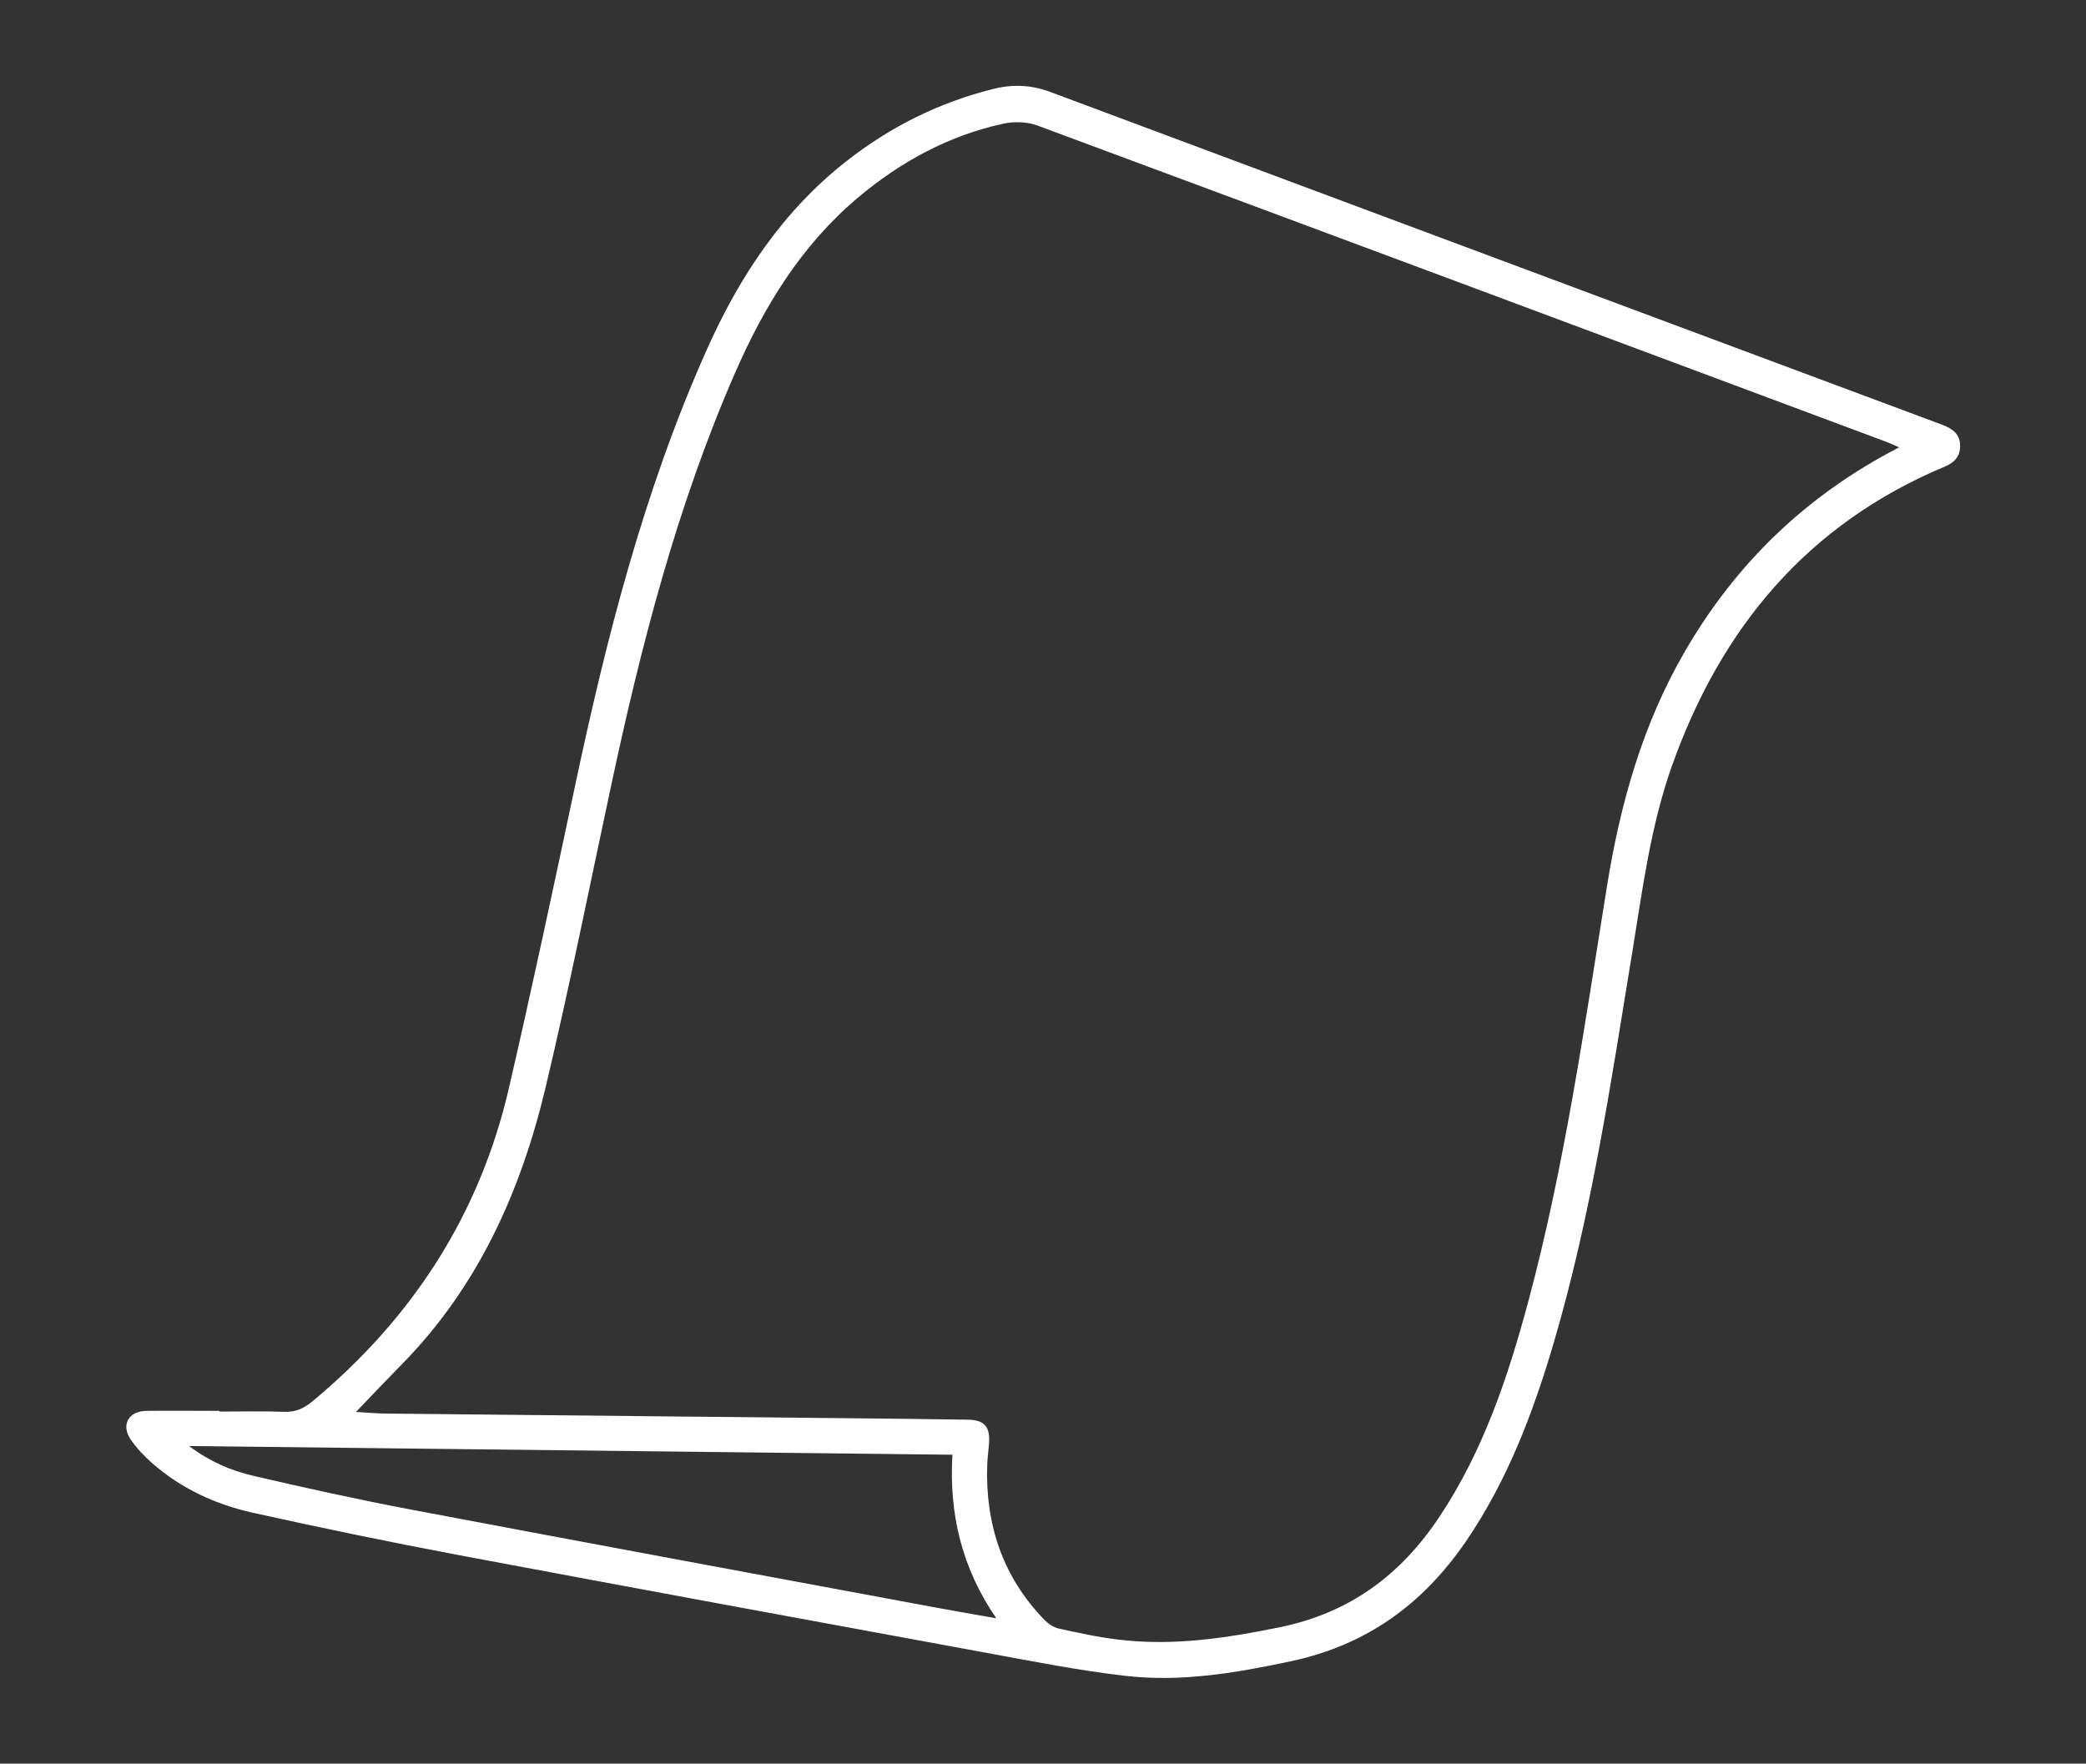 <svg viewBox="0 0 177.43 150" xmlns="http://www.w3.org/2000/svg" id="Layer_1">
  <rect x="0" y="0" width="177.43" height="150" fill="#333333" stroke="none"/>
  <defs>
    <style>
      .cls-1 {
        fill: #fff;
      }
    </style>
  </defs>
  <path d="M18.65,120.06c1.84,0,3.68-.05,5.52.02.95.04,1.66-.28,2.38-.87,8.52-7.07,14.26-15.9,16.75-26.72,1.94-8.4,3.74-16.83,5.53-25.26,2.71-12.83,5.93-25.51,11.31-37.54,2.78-6.21,6.46-11.76,11.88-16,3.73-2.92,7.88-4.99,12.49-6.13,1.64-.41,3.23-.34,4.82.26,25.28,9.44,50.56,18.87,75.85,28.3.85.32,1.52.76,1.54,1.75.03.91-.45,1.46-1.29,1.81-11.69,4.89-19.06,13.73-23.23,25.49-1.8,5.08-2.48,10.4-3.34,15.68-1.84,11.23-3.5,22.5-6.73,33.45-1.75,5.92-3.93,11.66-7.44,16.8-3.65,5.32-8.42,8.82-14.91,10.2-4.7,1-9.36,1.79-14.12,1.23-3.96-.46-7.89-1.24-11.81-1.96-14.93-2.74-29.85-5.49-44.76-8.29-5.88-1.11-11.75-2.32-17.6-3.62-3.15-.7-6.06-2.04-8.52-4.19-.69-.6-1.33-1.28-1.85-2.03-.85-1.24-.19-2.42,1.32-2.44,2.08-.03,4.16,0,6.24,0v.08ZM161.52,38.04c-.44-.19-.73-.33-1.02-.44-24.08-8.99-48.16-17.98-72.25-26.92-.88-.33-1.99-.36-2.92-.16-4.66,1.02-8.73,3.24-12.37,6.3-4.79,4.04-7.96,9.22-10.43,14.88-4.95,11.33-8.01,23.22-10.58,35.27-1.82,8.51-3.53,17.04-5.54,25.51-2.11,8.86-5.76,17.01-12.29,23.62-1.25,1.27-2.47,2.56-3.84,3.99,1.01.06,1.83.14,2.65.14,13.23.14,26.46.27,39.69.4,3.24.03,6.48.07,9.71.12,1.37.02,1.88.57,1.8,1.93-.04.64-.14,1.27-.16,1.91-.17,5.06,1.31,9.53,4.88,13.2.32.32.76.63,1.19.72,1.67.37,3.36.74,5.06.94,4.65.57,9.17-.11,13.77-1.05,6-1.24,10.3-4.48,13.57-9.4,3.7-5.56,5.8-11.8,7.52-18.18,3.13-11.63,4.81-23.55,6.72-35.41,1.13-7.04,3.03-13.8,6.63-20,4.34-7.48,10.31-13.28,18.22-17.36ZM16.08,122.99c1.77,1.33,3.57,2.09,5.45,2.53,4.47,1.04,8.95,2.03,13.46,2.88,14.83,2.81,29.67,5.55,44.51,8.31,1.66.31,3.32.59,5.24.93-2.97-4.34-4.02-8.93-3.73-13.91-21.68-.25-43.18-.49-64.93-.74Z" class="cls-1"></path>
</svg>